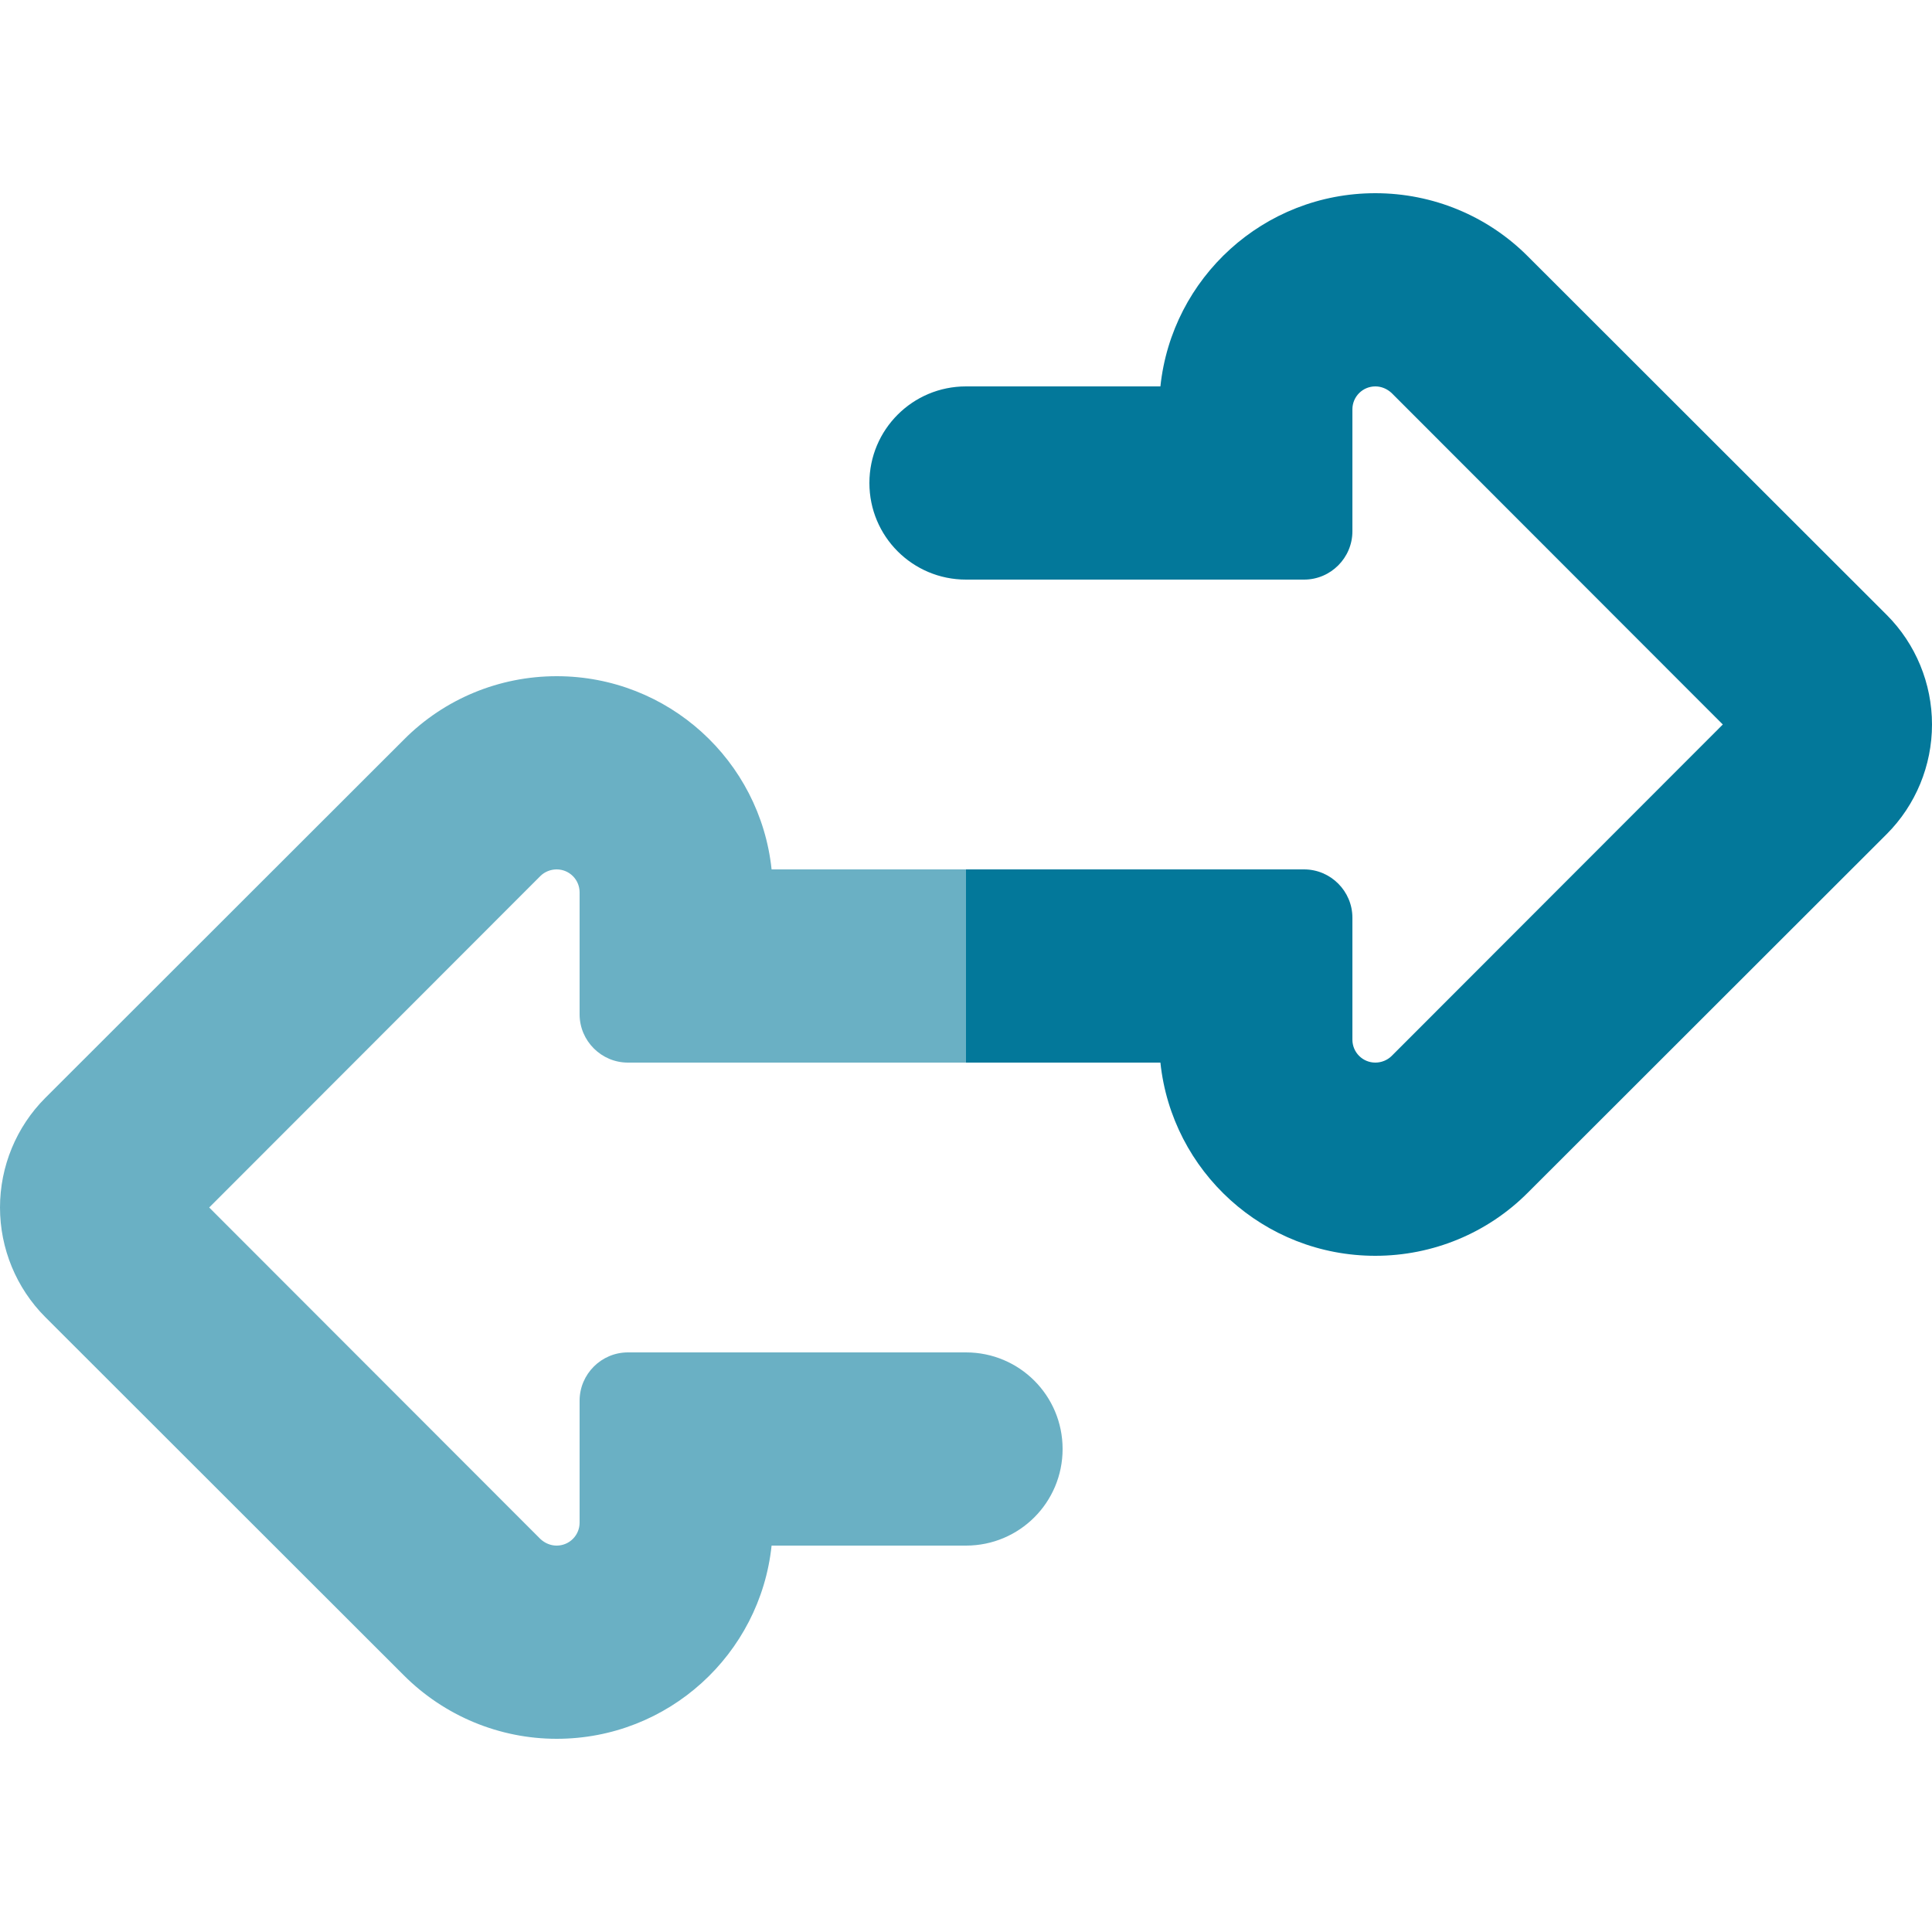 <svg xmlns="http://www.w3.org/2000/svg" id="Ebene_1" viewBox="0 0 64 64"><path d="M13.38,55.5c1.34,1.34,3.16,2.1,5.06,2.1,3.7,0,6.74-2.8,7.12-6.4h6.44c1.77,0,3.2-1.43,3.2-3.2s-1.43-3.2-3.2-3.2h-11.2c-.88,0-1.6.72-1.6,1.6v4.04c0,.42-.34.76-.76.76-.2,0-.39-.08-.54-.22l-10.97-10.98,10.97-10.98c.14-.14.34-.22.54-.22.42,0,.76.34.76.76v4.04c0,.88.72,1.6,1.6,1.6h11.2v-6.4h-6.44c-.38-3.6-3.42-6.4-7.12-6.4-1.9,0-3.72.75-5.06,2.1L1.5,36.37c-.96.96-1.5,2.27-1.5,3.63s.54,2.67,1.5,3.63l11.88,11.87Z" fill="#6ab0c4"></path><path d="M50.62,8.5c-1.34-1.35-3.16-2.1-5.06-2.1-3.7,0-6.74,2.8-7.12,6.4h-6.44c-1.77,0-3.2,1.43-3.2,3.2s1.43,3.2,3.2,3.2h11.2c.88,0,1.6-.72,1.6-1.6v-4.04c0-.42.34-.76.76-.76.2,0,.39.08.54.22l10.97,10.98-10.97,10.98c-.14.14-.34.22-.54.22-.42,0-.76-.34-.76-.76v-4.04c0-.88-.72-1.6-1.6-1.6h-11.2v6.4h6.44c.38,3.6,3.42,6.4,7.12,6.4,1.9,0,3.72-.75,5.06-2.1l11.88-11.87c.96-.96,1.5-2.27,1.5-3.63s-.54-2.67-1.5-3.63l-11.88-11.87Z" fill="#03789a"></path></svg>